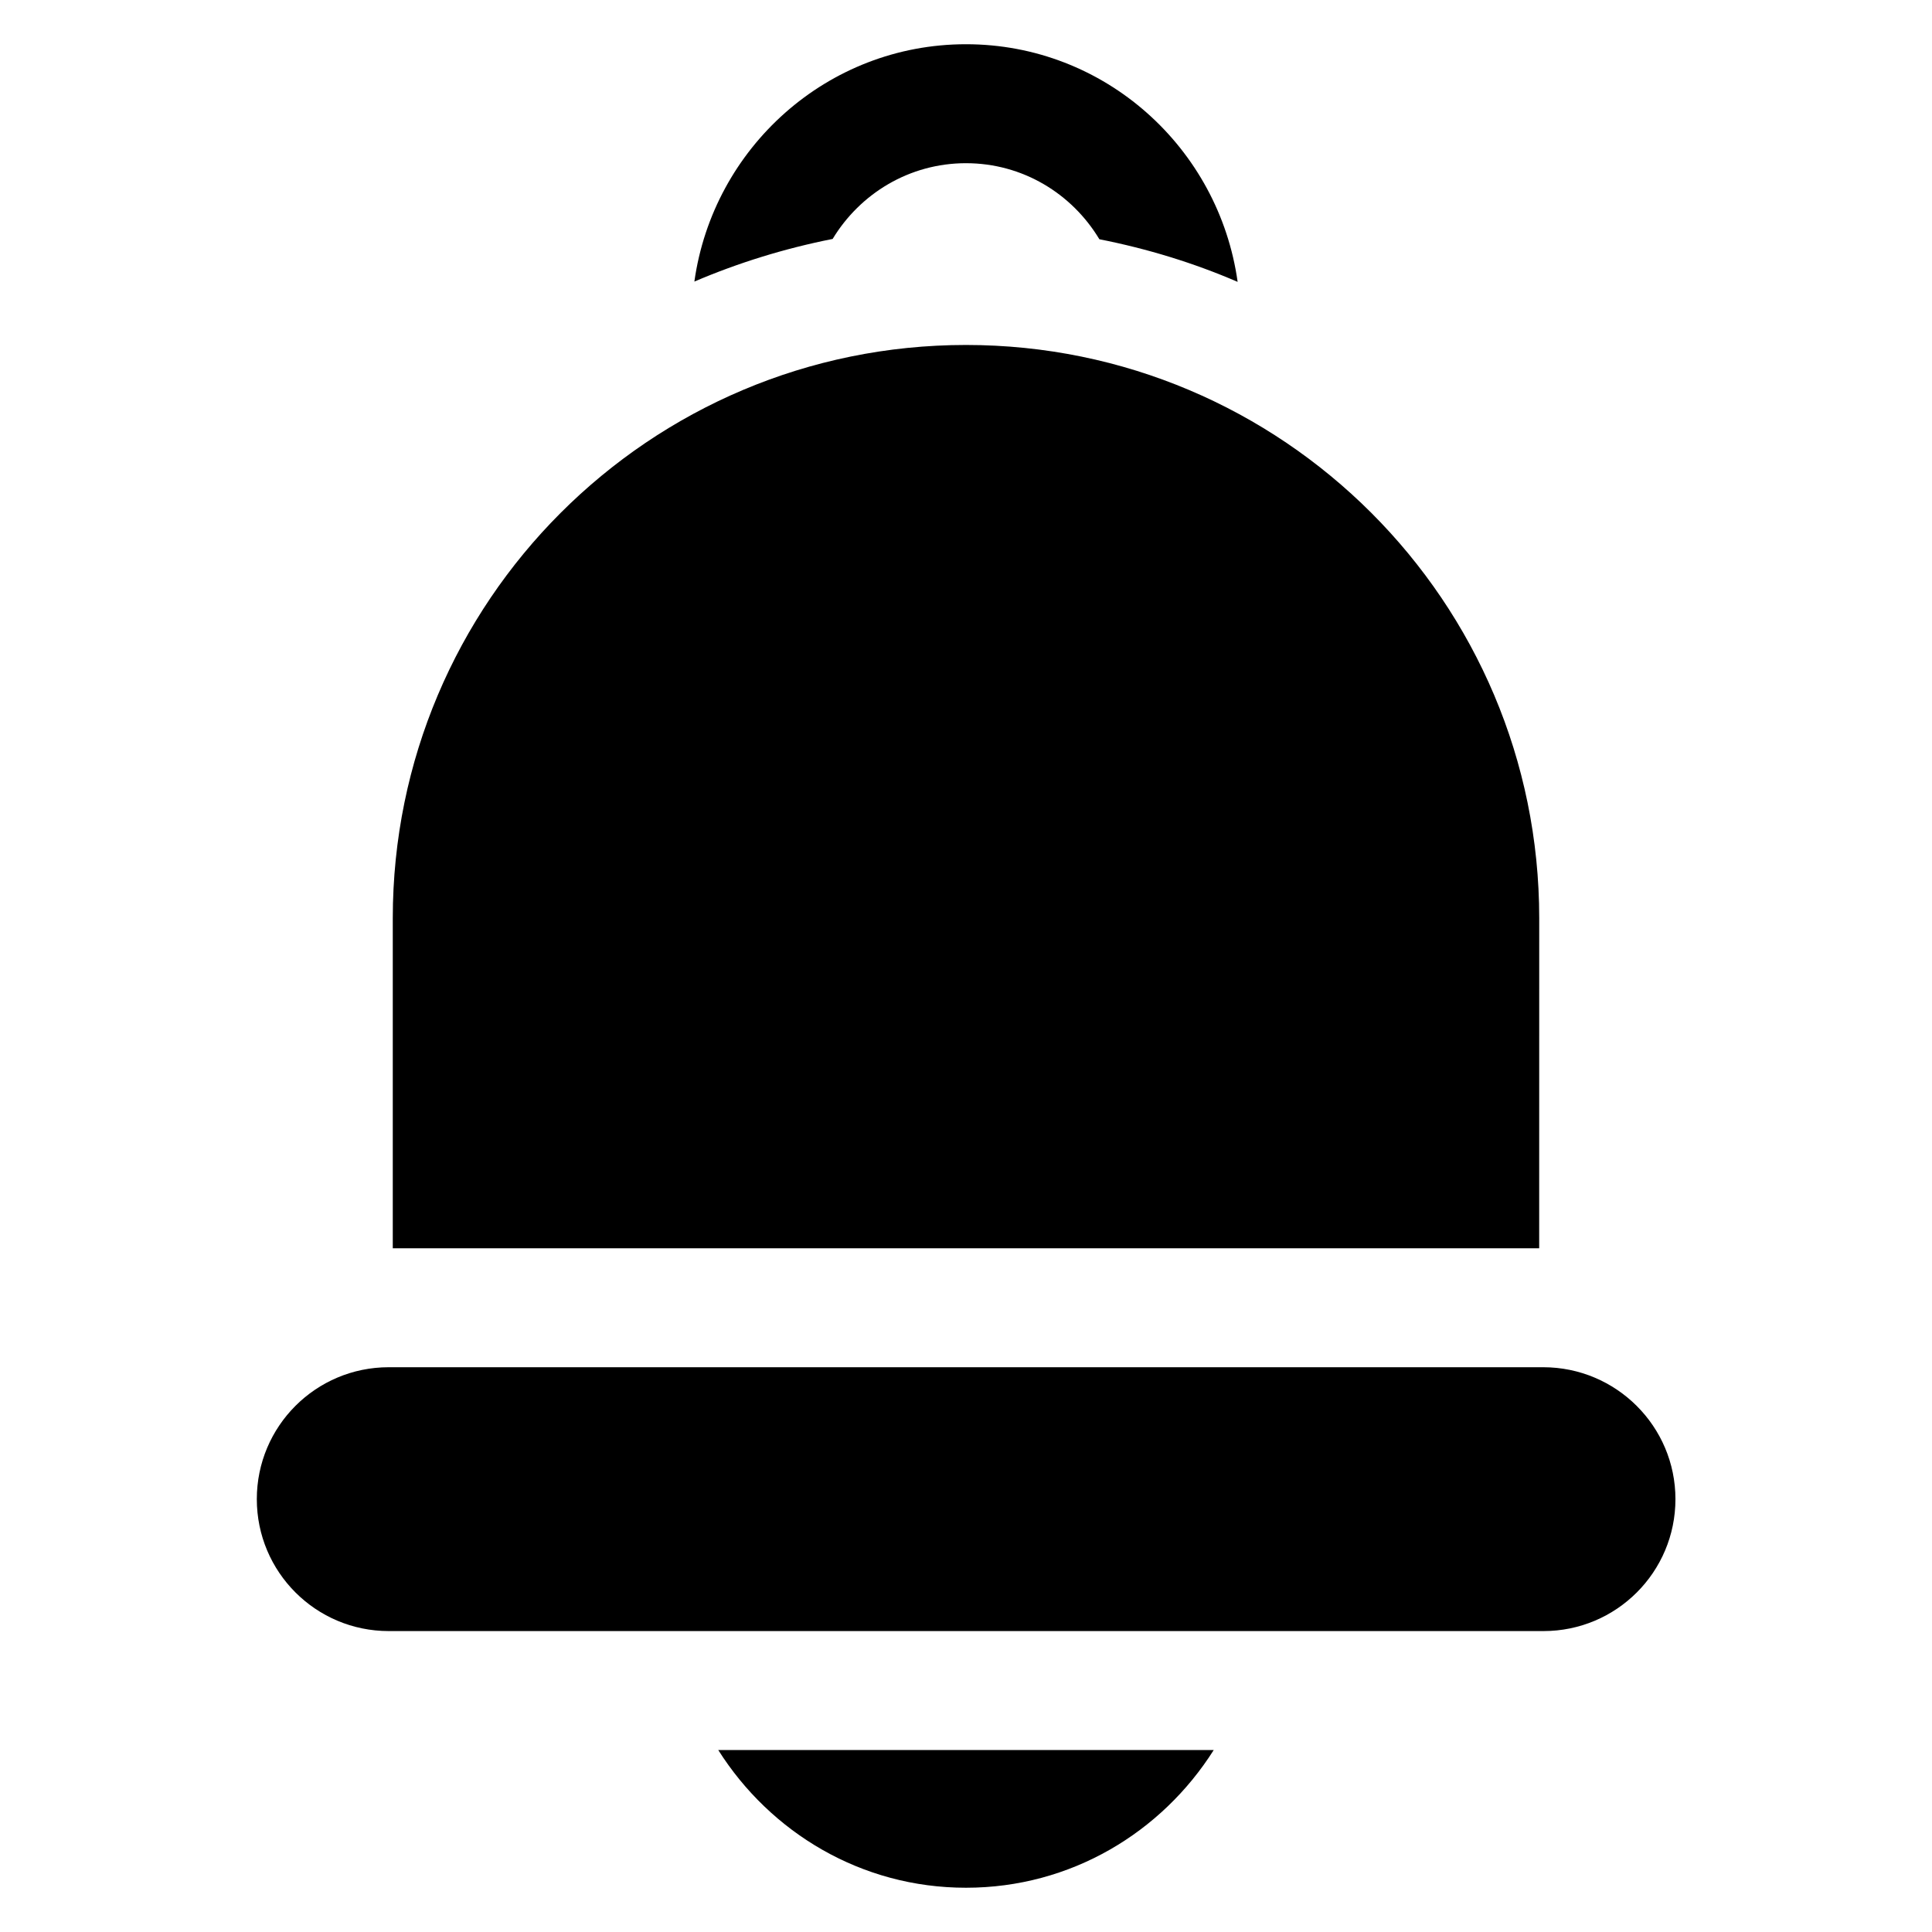 <?xml version="1.0" encoding="UTF-8"?>
<!-- The Best Svg Icon site in the world: iconSvg.co, Visit us! https://iconsvg.co -->
<svg fill="#000000" width="800px" height="800px" version="1.1" viewBox="144 144 512 512" xmlns="http://www.w3.org/2000/svg">
 <g>
  <path d="m552.97 506.33h-305.95c-19.312 0-34.961 15.648-34.961 34.961s15.648 34.961 34.961 34.961h306.03c19.312 0 34.961-15.648 34.961-34.961s-15.727-34.961-35.039-34.961z"/>
  <path d="m400 187.25c15.039 0 28.09 8.09 35.344 20.152 12.746 2.519 24.961 6.258 36.641 11.297-4.965-35.496-35.191-62.977-71.984-62.977s-67.023 27.48-71.984 62.898c11.602-4.961 23.895-8.777 36.641-11.297 7.25-11.984 20.305-20.074 35.344-20.074z"/>
  <path d="m400 644.27c27.785 0 51.832-14.656 65.648-36.488h-131.3c13.816 21.832 37.859 36.488 65.648 36.488z"/>
  <path d="m551.91 387.33c0-83.891-68.016-151.91-151.91-151.91s-151.91 68.016-151.91 151.91v87.477h303.81z"/>
 </g>
</svg>